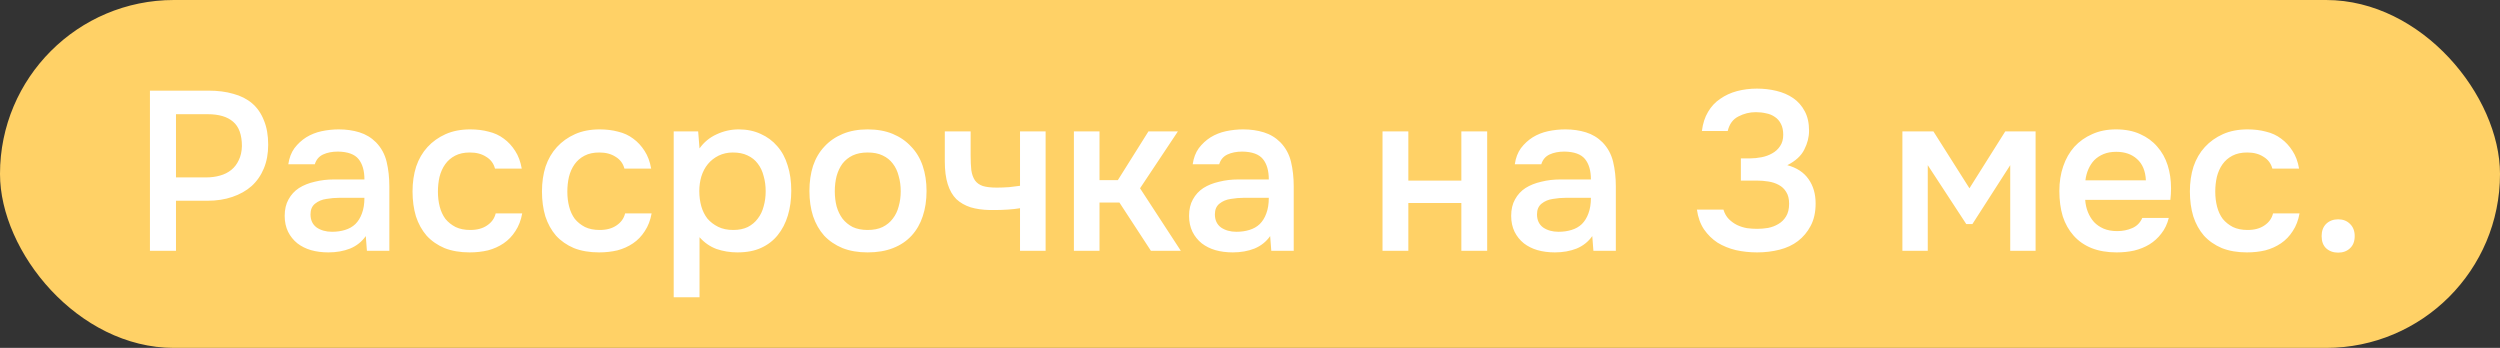 <?xml version="1.0" encoding="UTF-8"?> <svg xmlns="http://www.w3.org/2000/svg" width="309" height="43" viewBox="0 0 309 43" fill="none"><rect x="0" y="0" width="309" height="43" fill="#333333" stroke="none"/><rect width="309" height="43" rx="21.5" fill="#FFD166"></rect><path d="M18.532 31V11.204H25.784C26.923 11.204 27.94 11.335 28.836 11.596C29.751 11.839 30.526 12.231 31.16 12.772C31.795 13.313 32.28 14.013 32.616 14.872C32.971 15.712 33.148 16.72 33.148 17.896C33.148 18.979 32.971 19.949 32.616 20.808C32.262 21.667 31.758 22.395 31.104 22.992C30.451 23.571 29.658 24.019 28.724 24.336C27.81 24.653 26.783 24.812 25.644 24.812H21.752V31H18.532ZM21.752 21.928H25.476C26.092 21.928 26.662 21.853 27.184 21.704C27.726 21.555 28.192 21.321 28.584 21.004C28.976 20.687 29.284 20.285 29.508 19.8C29.751 19.315 29.882 18.736 29.9 18.064C29.9 16.664 29.536 15.656 28.808 15.04C28.099 14.424 27.054 14.116 25.672 14.116H21.752V21.928ZM45.211 29.18C44.726 29.871 44.082 30.384 43.279 30.72C42.476 31.037 41.58 31.196 40.591 31.196C39.807 31.196 39.088 31.103 38.435 30.916C37.8 30.729 37.24 30.449 36.755 30.076C36.27 29.684 35.887 29.208 35.607 28.648C35.327 28.069 35.187 27.416 35.187 26.688C35.187 25.885 35.346 25.204 35.663 24.644C35.98 24.065 36.41 23.599 36.951 23.244C37.511 22.889 38.164 22.628 38.911 22.46C39.658 22.273 40.442 22.18 41.263 22.18H45.043C45.043 21.097 44.8 20.257 44.315 19.66C43.83 19.063 42.98 18.755 41.767 18.736C41.058 18.736 40.442 18.857 39.919 19.1C39.415 19.343 39.079 19.744 38.911 20.304H35.635C35.747 19.52 35.999 18.857 36.391 18.316C36.802 17.775 37.287 17.327 37.847 16.972C38.426 16.617 39.06 16.365 39.751 16.216C40.46 16.067 41.17 15.992 41.879 15.992C42.794 15.992 43.643 16.113 44.427 16.356C45.211 16.599 45.892 17.009 46.471 17.588C47.124 18.26 47.563 19.063 47.787 19.996C48.011 20.929 48.123 21.947 48.123 23.048V31H45.351L45.211 29.18ZM45.043 24.448H41.963C41.422 24.448 40.88 24.495 40.339 24.588C39.798 24.663 39.331 24.859 38.939 25.176C38.566 25.475 38.379 25.913 38.379 26.492C38.379 27.201 38.631 27.743 39.135 28.116C39.658 28.471 40.292 28.648 41.039 28.648C41.618 28.648 42.15 28.573 42.635 28.424C43.139 28.275 43.568 28.032 43.923 27.696C44.278 27.341 44.548 26.903 44.735 26.38C44.94 25.839 45.043 25.195 45.043 24.448ZM58.047 31.196C56.87 31.196 55.834 31.019 54.938 30.664C54.061 30.291 53.324 29.777 52.727 29.124C52.148 28.452 51.709 27.659 51.41 26.744C51.13 25.811 50.99 24.784 50.99 23.664C50.99 22.544 51.14 21.517 51.438 20.584C51.756 19.651 52.222 18.848 52.839 18.176C53.455 17.504 54.201 16.972 55.078 16.58C55.956 16.188 56.973 15.992 58.13 15.992C58.952 15.992 59.708 16.085 60.398 16.272C61.108 16.44 61.733 16.729 62.275 17.14C62.816 17.532 63.282 18.036 63.675 18.652C64.067 19.249 64.337 19.977 64.487 20.836H61.182C61.014 20.201 60.651 19.716 60.09 19.38C59.549 19.025 58.877 18.848 58.075 18.848C57.365 18.848 56.758 18.979 56.255 19.24C55.751 19.501 55.34 19.856 55.023 20.304C54.705 20.752 54.472 21.275 54.322 21.872C54.192 22.451 54.127 23.057 54.127 23.692C54.127 24.345 54.201 24.961 54.35 25.54C54.5 26.119 54.733 26.623 55.05 27.052C55.386 27.463 55.806 27.799 56.31 28.06C56.815 28.303 57.421 28.424 58.13 28.424C58.971 28.424 59.661 28.237 60.203 27.864C60.763 27.491 61.117 26.996 61.267 26.38H64.543C64.393 27.22 64.113 27.948 63.703 28.564C63.31 29.18 62.825 29.684 62.246 30.076C61.668 30.468 61.024 30.757 60.315 30.944C59.605 31.112 58.849 31.196 58.047 31.196ZM74.043 31.196C72.867 31.196 71.831 31.019 70.934 30.664C70.057 30.291 69.32 29.777 68.722 29.124C68.144 28.452 67.705 27.659 67.406 26.744C67.126 25.811 66.987 24.784 66.987 23.664C66.987 22.544 67.136 21.517 67.434 20.584C67.752 19.651 68.219 18.848 68.835 18.176C69.451 17.504 70.197 16.972 71.075 16.58C71.952 16.188 72.969 15.992 74.126 15.992C74.948 15.992 75.704 16.085 76.394 16.272C77.104 16.44 77.729 16.729 78.27 17.14C78.812 17.532 79.278 18.036 79.671 18.652C80.062 19.249 80.333 19.977 80.483 20.836H77.178C77.01 20.201 76.647 19.716 76.087 19.38C75.545 19.025 74.873 18.848 74.07 18.848C73.361 18.848 72.754 18.979 72.251 19.24C71.746 19.501 71.336 19.856 71.019 20.304C70.701 20.752 70.468 21.275 70.319 21.872C70.188 22.451 70.123 23.057 70.123 23.692C70.123 24.345 70.197 24.961 70.347 25.54C70.496 26.119 70.729 26.623 71.046 27.052C71.382 27.463 71.802 27.799 72.306 28.06C72.811 28.303 73.417 28.424 74.126 28.424C74.966 28.424 75.657 28.237 76.198 27.864C76.758 27.491 77.113 26.996 77.263 26.38H80.538C80.389 27.22 80.109 27.948 79.698 28.564C79.306 29.18 78.821 29.684 78.243 30.076C77.664 30.468 77.02 30.757 76.311 30.944C75.601 31.112 74.845 31.196 74.043 31.196ZM86.461 36.74H83.269V16.244H86.293L86.461 18.344C87.002 17.579 87.703 17 88.561 16.608C89.439 16.197 90.353 15.992 91.305 15.992C92.313 15.992 93.219 16.179 94.021 16.552C94.824 16.907 95.505 17.411 96.065 18.064C96.644 18.717 97.073 19.511 97.353 20.444C97.652 21.359 97.801 22.404 97.801 23.58C97.801 24.681 97.661 25.699 97.381 26.632C97.101 27.565 96.681 28.377 96.121 29.068C95.58 29.74 94.898 30.263 94.077 30.636C93.275 31.009 92.294 31.196 91.137 31.196C90.241 31.196 89.382 31.056 88.561 30.776C87.758 30.477 87.058 29.992 86.461 29.32V36.74ZM90.633 28.424C91.324 28.424 91.921 28.303 92.425 28.06C92.929 27.799 93.34 27.453 93.657 27.024C93.993 26.595 94.236 26.091 94.385 25.512C94.553 24.933 94.637 24.308 94.637 23.636C94.637 22.964 94.553 22.339 94.385 21.76C94.236 21.163 93.993 20.649 93.657 20.22C93.34 19.791 92.92 19.455 92.397 19.212C91.893 18.969 91.287 18.848 90.577 18.848C89.942 18.848 89.355 18.979 88.813 19.24C88.29 19.501 87.852 19.847 87.497 20.276C87.142 20.705 86.872 21.219 86.685 21.816C86.517 22.395 86.433 22.992 86.433 23.608C86.433 24.28 86.517 24.915 86.685 25.512C86.853 26.091 87.105 26.595 87.441 27.024C87.796 27.435 88.234 27.771 88.757 28.032C89.28 28.293 89.905 28.424 90.633 28.424ZM107.241 15.992C108.417 15.992 109.453 16.179 110.349 16.552C111.245 16.925 112.001 17.448 112.617 18.12C113.252 18.773 113.728 19.567 114.045 20.5C114.362 21.433 114.521 22.469 114.521 23.608C114.521 24.765 114.362 25.811 114.045 26.744C113.746 27.659 113.289 28.452 112.673 29.124C112.057 29.796 111.292 30.309 110.377 30.664C109.481 31.019 108.436 31.196 107.241 31.196C106.065 31.196 105.029 31.019 104.133 30.664C103.237 30.291 102.481 29.777 101.865 29.124C101.268 28.452 100.81 27.649 100.493 26.716C100.194 25.783 100.045 24.747 100.045 23.608C100.045 22.469 100.194 21.433 100.493 20.5C100.81 19.567 101.277 18.773 101.893 18.12C102.509 17.448 103.265 16.925 104.161 16.552C105.057 16.179 106.084 15.992 107.241 15.992ZM107.241 28.424C107.969 28.424 108.585 28.303 109.089 28.06C109.612 27.799 110.032 27.453 110.349 27.024C110.685 26.595 110.928 26.091 111.077 25.512C111.245 24.933 111.329 24.308 111.329 23.636C111.329 22.964 111.245 22.339 111.077 21.76C110.928 21.163 110.685 20.649 110.349 20.22C110.032 19.791 109.612 19.455 109.089 19.212C108.585 18.969 107.969 18.848 107.241 18.848C106.532 18.848 105.916 18.969 105.393 19.212C104.889 19.455 104.469 19.791 104.133 20.22C103.816 20.649 103.573 21.163 103.405 21.76C103.256 22.339 103.181 22.964 103.181 23.636C103.181 24.308 103.256 24.933 103.405 25.512C103.573 26.091 103.816 26.595 104.133 27.024C104.469 27.453 104.889 27.799 105.393 28.06C105.916 28.303 106.532 28.424 107.241 28.424ZM116.778 16.244H119.97V19.156C119.97 19.903 119.998 20.528 120.054 21.032C120.128 21.536 120.278 21.956 120.502 22.292C120.726 22.609 121.052 22.843 121.482 22.992C121.911 23.123 122.49 23.188 123.218 23.188C123.684 23.188 124.188 23.169 124.73 23.132C125.271 23.076 125.719 23.02 126.074 22.964V16.244H129.238V31H126.074V25.736C125.644 25.811 125.14 25.867 124.562 25.904C123.983 25.941 123.451 25.96 122.966 25.96C122.76 25.96 122.555 25.96 122.35 25.96C121.454 25.941 120.66 25.829 119.97 25.624C119.279 25.4 118.691 25.064 118.206 24.616C117.739 24.149 117.384 23.533 117.142 22.768C116.899 22.003 116.778 21.06 116.778 19.94V16.244ZM132.734 31V16.244H135.898V22.264H138.166L141.946 16.244H145.586L140.91 23.272L145.95 31H142.254L138.362 25.036H135.898V31H132.734ZM156.992 29.18C156.507 29.871 155.863 30.384 155.06 30.72C154.258 31.037 153.362 31.196 152.372 31.196C151.588 31.196 150.87 31.103 150.216 30.916C149.582 30.729 149.022 30.449 148.536 30.076C148.051 29.684 147.668 29.208 147.388 28.648C147.108 28.069 146.968 27.416 146.968 26.688C146.968 25.885 147.127 25.204 147.444 24.644C147.762 24.065 148.191 23.599 148.732 23.244C149.292 22.889 149.946 22.628 150.692 22.46C151.439 22.273 152.223 22.18 153.044 22.18H156.824C156.824 21.097 156.582 20.257 156.096 19.66C155.611 19.063 154.762 18.755 153.548 18.736C152.839 18.736 152.223 18.857 151.7 19.1C151.196 19.343 150.86 19.744 150.692 20.304H147.416C147.528 19.52 147.78 18.857 148.172 18.316C148.583 17.775 149.068 17.327 149.628 16.972C150.207 16.617 150.842 16.365 151.532 16.216C152.242 16.067 152.951 15.992 153.66 15.992C154.575 15.992 155.424 16.113 156.208 16.356C156.992 16.599 157.674 17.009 158.252 17.588C158.906 18.26 159.344 19.063 159.568 19.996C159.792 20.929 159.904 21.947 159.904 23.048V31H157.132L156.992 29.18ZM156.824 24.448H153.744C153.203 24.448 152.662 24.495 152.12 24.588C151.579 24.663 151.112 24.859 150.72 25.176C150.347 25.475 150.16 25.913 150.16 26.492C150.16 27.201 150.412 27.743 150.916 28.116C151.439 28.471 152.074 28.648 152.82 28.648C153.399 28.648 153.931 28.573 154.416 28.424C154.92 28.275 155.35 28.032 155.704 27.696C156.059 27.341 156.33 26.903 156.516 26.38C156.722 25.839 156.824 25.195 156.824 24.448ZM170.879 31V16.244H174.071V22.32H180.623V16.244H183.815V31H180.623V25.092H174.071V31H170.879ZM196.805 29.18C196.319 29.871 195.675 30.384 194.873 30.72C194.07 31.037 193.174 31.196 192.185 31.196C191.401 31.196 190.682 31.103 190.029 30.916C189.394 30.729 188.834 30.449 188.349 30.076C187.863 29.684 187.481 29.208 187.201 28.648C186.921 28.069 186.781 27.416 186.781 26.688C186.781 25.885 186.939 25.204 187.257 24.644C187.574 24.065 188.003 23.599 188.545 23.244C189.105 22.889 189.758 22.628 190.505 22.46C191.251 22.273 192.035 22.18 192.857 22.18H196.637C196.637 21.097 196.394 20.257 195.909 19.66C195.423 19.063 194.574 18.755 193.361 18.736C192.651 18.736 192.035 18.857 191.513 19.1C191.009 19.343 190.673 19.744 190.505 20.304H187.229C187.341 19.52 187.593 18.857 187.985 18.316C188.395 17.775 188.881 17.327 189.441 16.972C190.019 16.617 190.654 16.365 191.345 16.216C192.054 16.067 192.763 15.992 193.473 15.992C194.387 15.992 195.237 16.113 196.021 16.356C196.805 16.599 197.486 17.009 198.065 17.588C198.718 18.26 199.157 19.063 199.381 19.996C199.605 20.929 199.717 21.947 199.717 23.048V31H196.945L196.805 29.18ZM196.637 24.448H193.557C193.015 24.448 192.474 24.495 191.933 24.588C191.391 24.663 190.925 24.859 190.533 25.176C190.159 25.475 189.973 25.913 189.973 26.492C189.973 27.201 190.225 27.743 190.729 28.116C191.251 28.471 191.886 28.648 192.633 28.648C193.211 28.648 193.743 28.573 194.229 28.424C194.733 28.275 195.162 28.032 195.517 27.696C195.871 27.341 196.142 26.903 196.329 26.38C196.534 25.839 196.637 25.195 196.637 24.448ZM217.187 31.196C216.272 31.196 215.395 31.103 214.555 30.916C213.715 30.711 212.959 30.403 212.287 29.992C211.634 29.563 211.074 29.012 210.607 28.34C210.159 27.668 209.87 26.856 209.739 25.904H213.015C213.164 26.389 213.388 26.781 213.687 27.08C213.986 27.379 214.322 27.621 214.695 27.808C215.087 27.995 215.498 28.125 215.927 28.2C216.356 28.256 216.776 28.284 217.187 28.284C217.616 28.284 218.064 28.247 218.531 28.172C218.998 28.079 219.418 27.92 219.791 27.696C220.183 27.472 220.5 27.164 220.743 26.772C221.004 26.361 221.135 25.829 221.135 25.176C221.135 24.579 221.014 24.093 220.771 23.72C220.547 23.347 220.239 23.057 219.847 22.852C219.474 22.647 219.044 22.507 218.559 22.432C218.092 22.357 217.616 22.32 217.131 22.32H215.171V19.576H216.319C216.767 19.576 217.234 19.529 217.719 19.436C218.204 19.343 218.643 19.184 219.035 18.96C219.446 18.736 219.772 18.437 220.015 18.064C220.276 17.691 220.407 17.224 220.407 16.664C220.407 16.123 220.314 15.675 220.127 15.32C219.94 14.947 219.688 14.657 219.371 14.452C219.054 14.228 218.69 14.079 218.279 14.004C217.887 13.911 217.467 13.864 217.019 13.864C216.254 13.864 215.535 14.041 214.863 14.396C214.191 14.732 213.752 15.329 213.547 16.188H210.355C210.467 15.273 210.719 14.489 211.111 13.836C211.503 13.164 212.007 12.623 212.623 12.212C213.239 11.783 213.93 11.465 214.695 11.26C215.479 11.055 216.3 10.952 217.159 10.952C217.999 10.952 218.802 11.045 219.567 11.232C220.351 11.419 221.042 11.717 221.639 12.128C222.236 12.539 222.712 13.08 223.067 13.752C223.422 14.405 223.599 15.208 223.599 16.16C223.599 16.944 223.403 17.719 223.011 18.484C222.638 19.249 221.938 19.893 220.911 20.416C222.087 20.733 222.964 21.312 223.543 22.152C224.122 22.973 224.411 23.972 224.411 25.148C224.411 26.231 224.206 27.155 223.795 27.92C223.403 28.667 222.88 29.292 222.227 29.796C221.592 30.281 220.836 30.636 219.959 30.86C219.082 31.084 218.158 31.196 217.187 31.196ZM235.136 16.244H238.972L243.424 23.272L247.848 16.244H251.6V31H248.464V20.416L243.788 27.696H243.032L238.272 20.416V31H235.136V16.244ZM257.729 24.7C257.767 25.241 257.879 25.745 258.065 26.212C258.252 26.679 258.504 27.089 258.821 27.444C259.139 27.78 259.531 28.051 259.997 28.256C260.483 28.461 261.043 28.564 261.677 28.564C262.349 28.564 262.965 28.443 263.525 28.2C264.104 27.957 264.524 27.537 264.785 26.94H268.061C267.875 27.687 267.567 28.331 267.137 28.872C266.727 29.413 266.232 29.861 265.653 30.216C265.093 30.552 264.468 30.804 263.777 30.972C263.105 31.121 262.387 31.196 261.621 31.196C260.445 31.196 259.409 31.019 258.513 30.664C257.636 30.309 256.899 29.796 256.301 29.124C255.704 28.452 255.256 27.659 254.957 26.744C254.677 25.811 254.537 24.765 254.537 23.608C254.537 22.488 254.696 21.471 255.013 20.556C255.331 19.623 255.788 18.82 256.385 18.148C257.001 17.476 257.739 16.953 258.597 16.58C259.456 16.188 260.436 15.992 261.537 15.992C262.695 15.992 263.693 16.188 264.533 16.58C265.373 16.953 266.073 17.467 266.633 18.12C267.212 18.773 267.641 19.539 267.921 20.416C268.201 21.293 268.341 22.245 268.341 23.272C268.341 23.757 268.313 24.233 268.257 24.7H257.729ZM265.233 22.292C265.177 21.135 264.813 20.257 264.141 19.66C263.488 19.063 262.629 18.764 261.565 18.764C260.968 18.764 260.445 18.857 259.997 19.044C259.549 19.231 259.167 19.483 258.849 19.8C258.551 20.117 258.308 20.491 258.121 20.92C257.935 21.349 257.813 21.807 257.757 22.292H265.233ZM277.726 31.196C276.55 31.196 275.514 31.019 274.618 30.664C273.741 30.291 273.003 29.777 272.406 29.124C271.827 28.452 271.389 27.659 271.09 26.744C270.81 25.811 270.67 24.784 270.67 23.664C270.67 22.544 270.819 21.517 271.118 20.584C271.435 19.651 271.902 18.848 272.518 18.176C273.134 17.504 273.881 16.972 274.758 16.58C275.635 16.188 276.653 15.992 277.81 15.992C278.631 15.992 279.387 16.085 280.078 16.272C280.787 16.44 281.413 16.729 281.954 17.14C282.495 17.532 282.962 18.036 283.354 18.652C283.746 19.249 284.017 19.977 284.166 20.836H280.862C280.694 20.201 280.33 19.716 279.77 19.38C279.229 19.025 278.557 18.848 277.754 18.848C277.045 18.848 276.438 18.979 275.934 19.24C275.43 19.501 275.019 19.856 274.702 20.304C274.385 20.752 274.151 21.275 274.002 21.872C273.871 22.451 273.806 23.057 273.806 23.692C273.806 24.345 273.881 24.961 274.03 25.54C274.179 26.119 274.413 26.623 274.73 27.052C275.066 27.463 275.486 27.799 275.99 28.06C276.494 28.303 277.101 28.424 277.81 28.424C278.65 28.424 279.341 28.237 279.882 27.864C280.442 27.491 280.797 26.996 280.946 26.38H284.222C284.073 27.22 283.793 27.948 283.382 28.564C282.99 29.18 282.505 29.684 281.926 30.076C281.347 30.468 280.703 30.757 279.994 30.944C279.285 31.112 278.529 31.196 277.726 31.196ZM288.997 27.108C289.594 27.108 290.079 27.295 290.453 27.668C290.845 28.041 291.041 28.545 291.041 29.18C291.041 29.833 290.845 30.337 290.453 30.692C290.079 31.047 289.594 31.224 288.997 31.224C288.399 31.224 287.905 31.047 287.513 30.692C287.139 30.337 286.953 29.833 286.953 29.18C286.953 28.545 287.139 28.041 287.513 27.668C287.905 27.295 288.399 27.108 288.997 27.108Z" fill="white"></path></svg> 